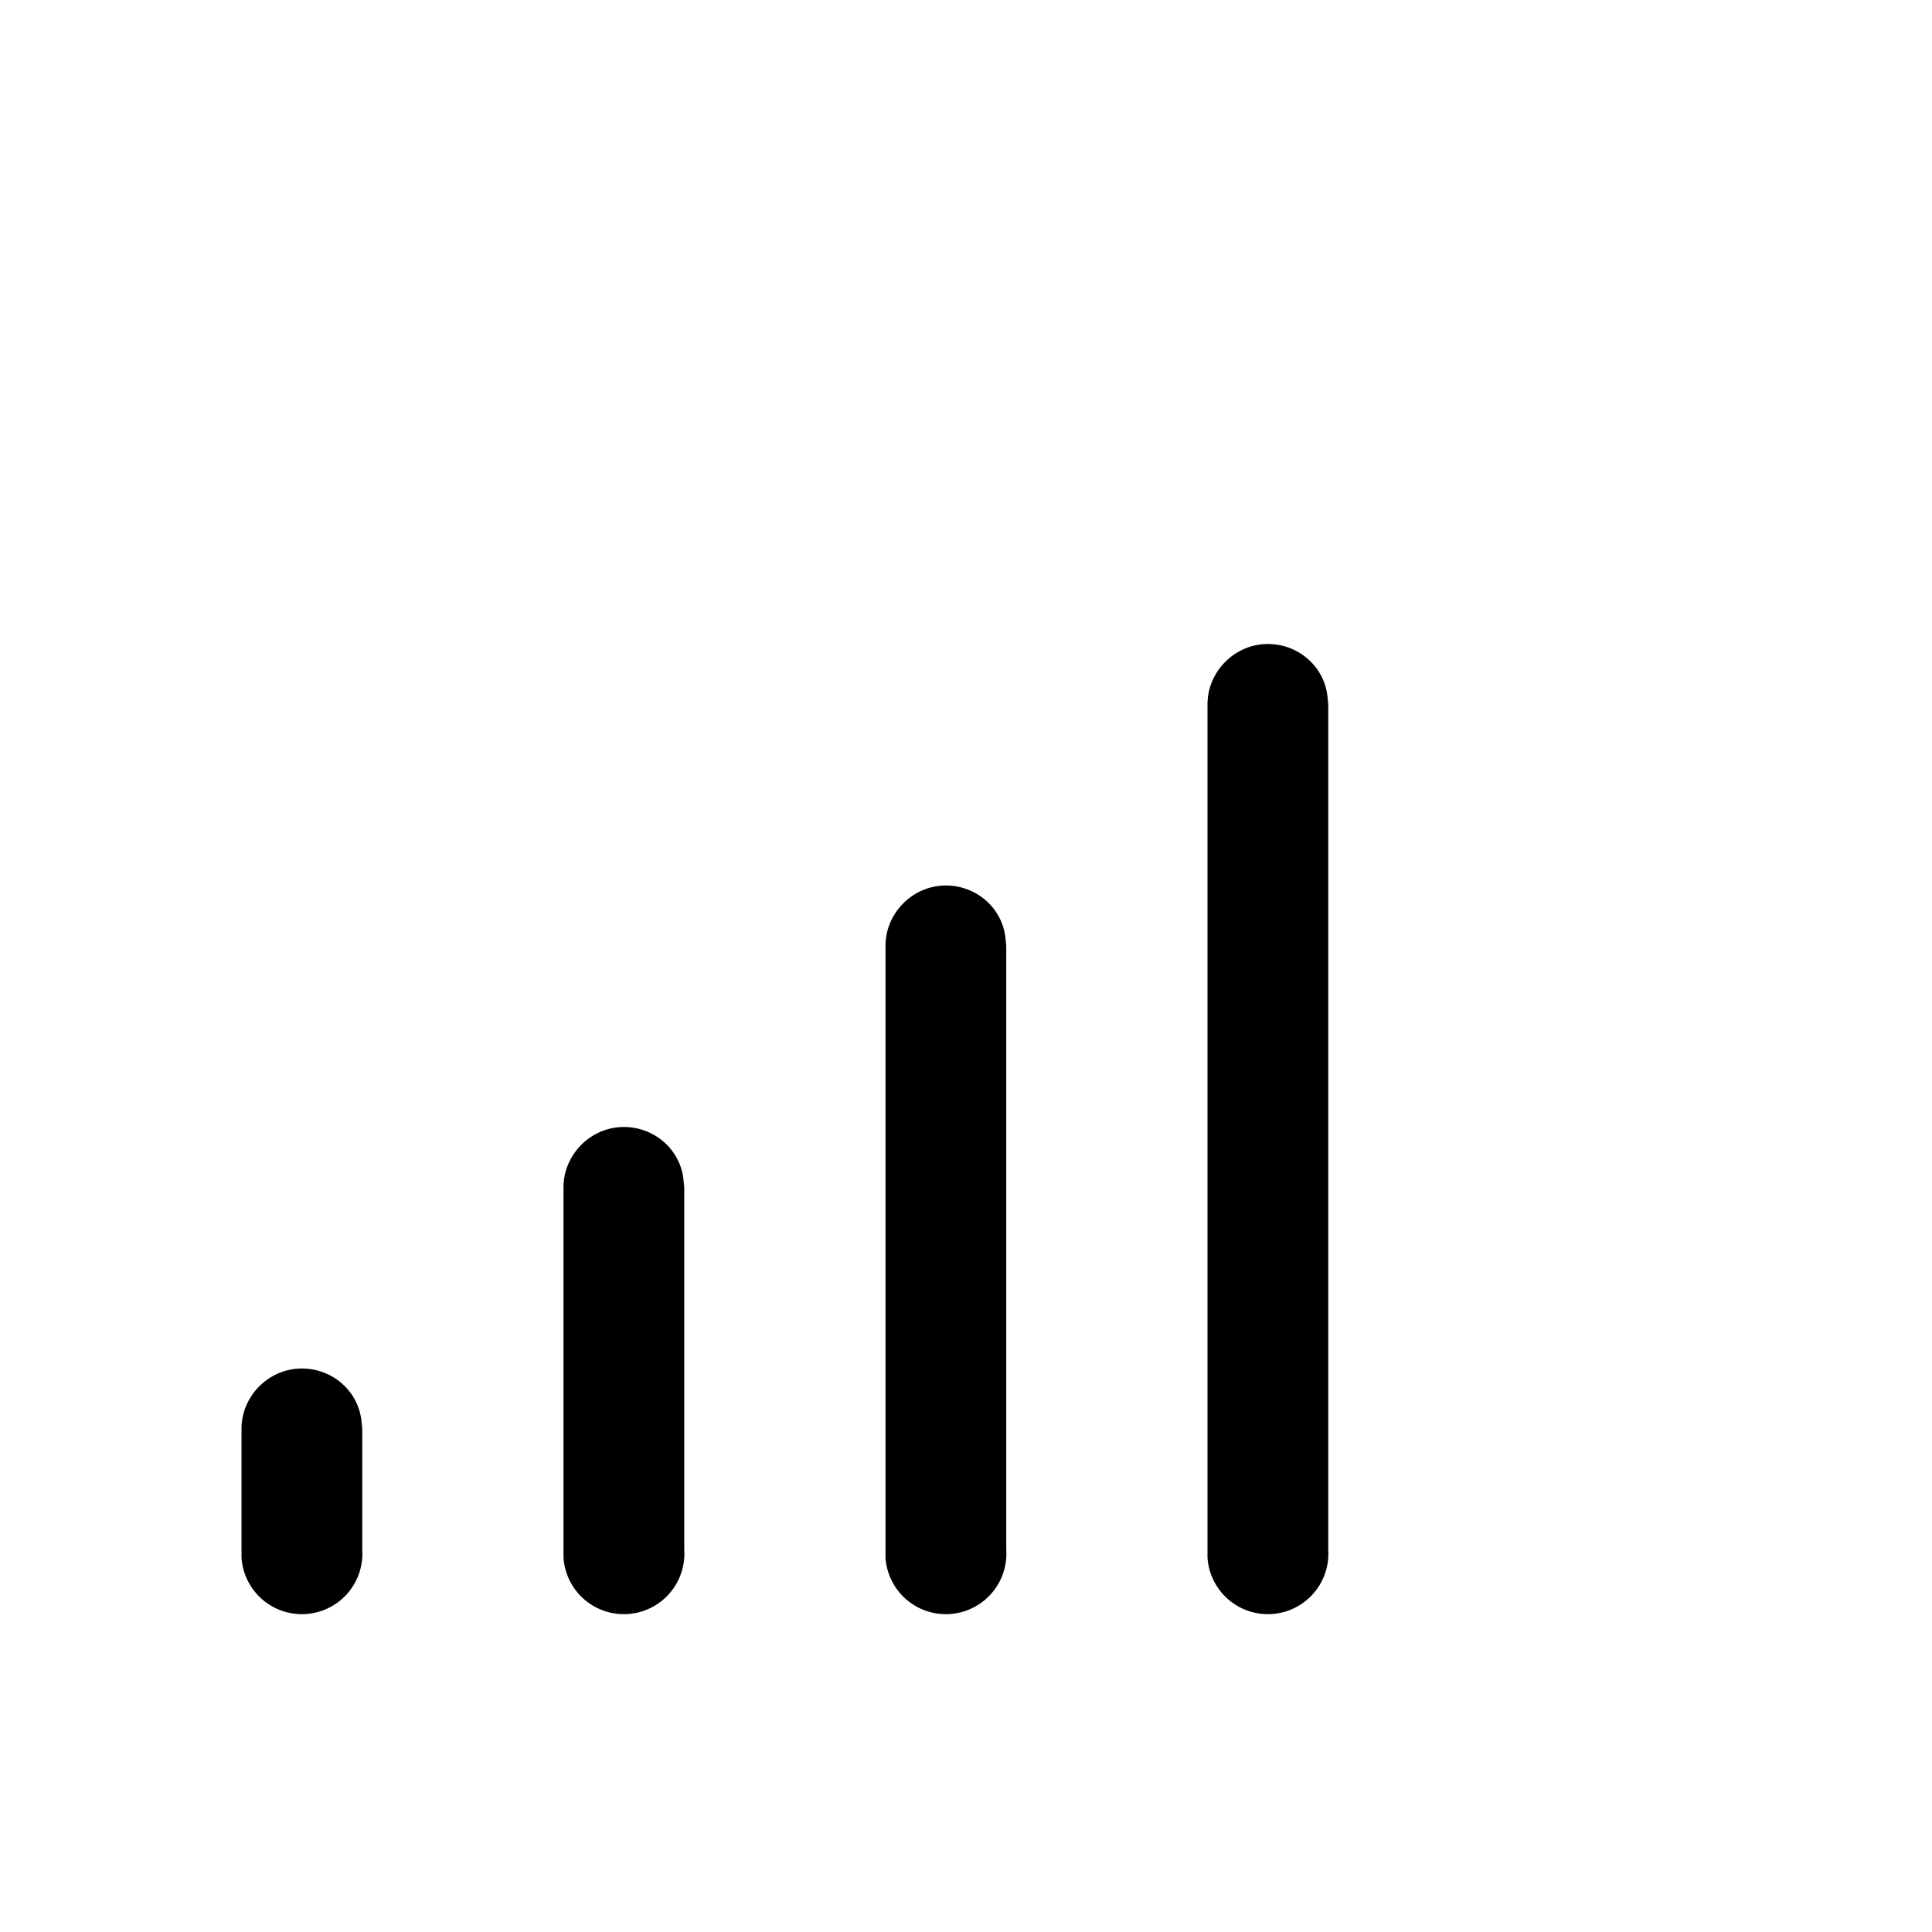 <svg width="24" height="24" viewBox="0 0 24 24" xmlns="http://www.w3.org/2000/svg"><path d="M3.75 17c.38 0 .7.28.74.65l.01.1v1.5a.75.75 0 0 1-1.5.1v-1.6c0-.41.34-.75.75-.75Zm8-6c.38 0 .7.28.74.65l.01.1v7.5a.75.75 0 0 1-1.5.1v-7.6c0-.41.34-.75.75-.75Zm4-3c.38 0 .7.28.74.65l.01.1v10.5a.75.75 0 0 1-1.5.1V8.75c0-.41.34-.75.75-.75Zm-8 6c.38 0 .7.28.74.65l.01.1v4.5a.75.75 0 0 1-1.5.1v-4.6c0-.41.34-.75.75-.75Z"/></svg>